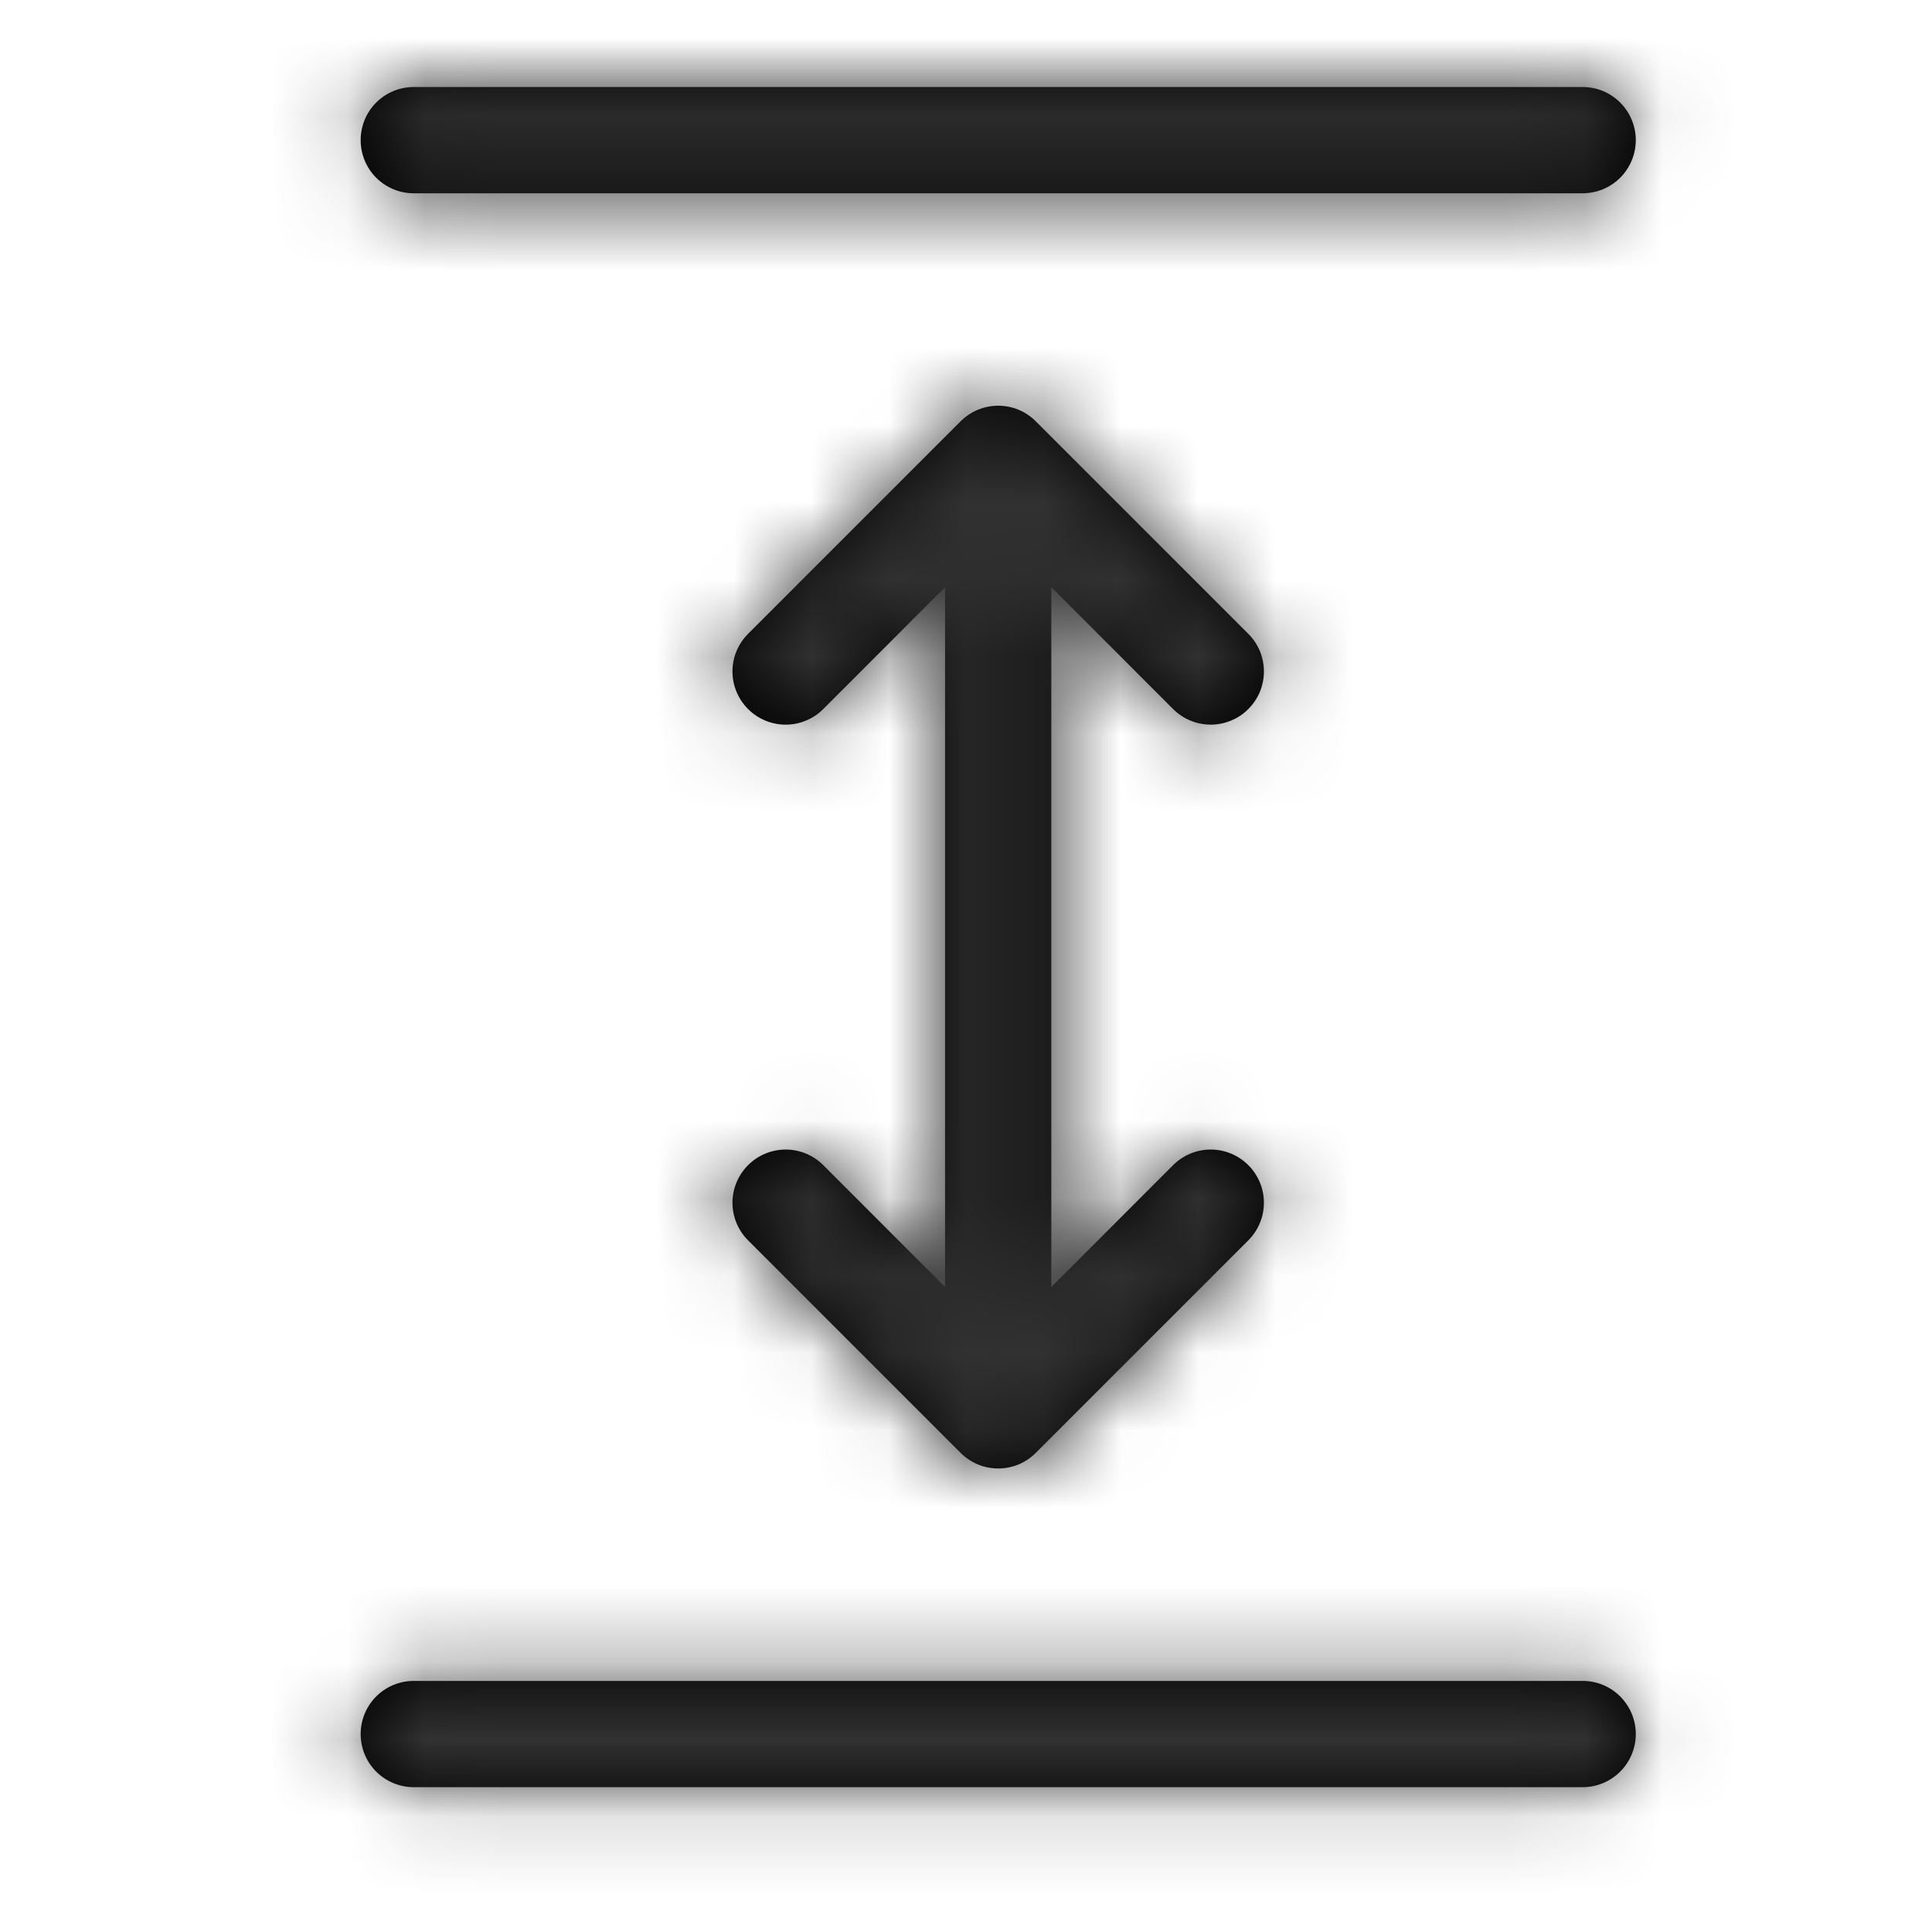 <svg width="25" height="25" viewBox="0 0 25 25" fill="none" xmlns="http://www.w3.org/2000/svg">
<mask id="path-1-inside-1_8504_110843" fill="white">
<path d="M5.354 1.126C5.172 1.126 4.997 1.198 4.868 1.327C4.739 1.456 4.667 1.631 4.667 1.813C4.667 1.996 4.739 2.171 4.868 2.3C4.997 2.429 5.172 2.501 5.354 2.501H20.479C20.662 2.501 20.836 2.429 20.965 2.3C21.094 2.171 21.167 1.996 21.167 1.813C21.167 1.631 21.094 1.456 20.965 1.327C20.836 1.198 20.662 1.126 20.479 1.126H5.354ZM5.354 21.751C5.172 21.751 4.997 21.823 4.868 21.952C4.739 22.081 4.667 22.256 4.667 22.439C4.667 22.621 4.739 22.796 4.868 22.925C4.997 23.053 5.172 23.126 5.354 23.126H20.479C20.662 23.126 20.836 23.053 20.965 22.925C21.094 22.796 21.167 22.621 21.167 22.439C21.167 22.256 21.094 22.081 20.965 21.952C20.836 21.823 20.662 21.751 20.479 21.751H5.354ZM12.43 5.452C12.494 5.388 12.57 5.337 12.653 5.302C12.737 5.268 12.826 5.25 12.917 5.25C13.007 5.25 13.097 5.268 13.18 5.302C13.264 5.337 13.339 5.388 13.403 5.452L16.153 8.202C16.217 8.266 16.268 8.342 16.303 8.425C16.337 8.509 16.355 8.598 16.355 8.688C16.355 8.779 16.337 8.868 16.303 8.952C16.268 9.035 16.217 9.111 16.153 9.175C16.09 9.239 16.014 9.29 15.93 9.324C15.847 9.359 15.757 9.377 15.667 9.377C15.576 9.377 15.487 9.359 15.403 9.324C15.32 9.29 15.244 9.239 15.18 9.175L13.604 7.598V16.654L15.18 15.077C15.309 14.948 15.484 14.875 15.667 14.875C15.849 14.875 16.024 14.948 16.153 15.077C16.282 15.206 16.355 15.381 16.355 15.563C16.355 15.746 16.282 15.921 16.153 16.05L13.403 18.8C13.339 18.864 13.264 18.915 13.18 18.95C13.097 18.984 13.007 19.002 12.917 19.002C12.826 19.002 12.737 18.984 12.653 18.95C12.57 18.915 12.494 18.864 12.43 18.8L9.68 16.05C9.551 15.921 9.478 15.746 9.478 15.563C9.478 15.381 9.551 15.206 9.68 15.077C9.809 14.948 9.984 14.875 10.167 14.875C10.349 14.875 10.524 14.948 10.653 15.077L12.229 16.654V7.598L10.653 9.175C10.524 9.304 10.349 9.377 10.167 9.377C9.984 9.377 9.809 9.304 9.68 9.175C9.551 9.046 9.478 8.871 9.478 8.688C9.478 8.506 9.551 8.331 9.68 8.202L12.43 5.452Z"/>
</mask>
<path d="M5.354 1.126C5.172 1.126 4.997 1.198 4.868 1.327C4.739 1.456 4.667 1.631 4.667 1.813C4.667 1.996 4.739 2.171 4.868 2.3C4.997 2.429 5.172 2.501 5.354 2.501H20.479C20.662 2.501 20.836 2.429 20.965 2.3C21.094 2.171 21.167 1.996 21.167 1.813C21.167 1.631 21.094 1.456 20.965 1.327C20.836 1.198 20.662 1.126 20.479 1.126H5.354ZM5.354 21.751C5.172 21.751 4.997 21.823 4.868 21.952C4.739 22.081 4.667 22.256 4.667 22.439C4.667 22.621 4.739 22.796 4.868 22.925C4.997 23.053 5.172 23.126 5.354 23.126H20.479C20.662 23.126 20.836 23.053 20.965 22.925C21.094 22.796 21.167 22.621 21.167 22.439C21.167 22.256 21.094 22.081 20.965 21.952C20.836 21.823 20.662 21.751 20.479 21.751H5.354ZM12.43 5.452C12.494 5.388 12.57 5.337 12.653 5.302C12.737 5.268 12.826 5.25 12.917 5.25C13.007 5.25 13.097 5.268 13.18 5.302C13.264 5.337 13.339 5.388 13.403 5.452L16.153 8.202C16.217 8.266 16.268 8.342 16.303 8.425C16.337 8.509 16.355 8.598 16.355 8.688C16.355 8.779 16.337 8.868 16.303 8.952C16.268 9.035 16.217 9.111 16.153 9.175C16.09 9.239 16.014 9.29 15.93 9.324C15.847 9.359 15.757 9.377 15.667 9.377C15.576 9.377 15.487 9.359 15.403 9.324C15.32 9.29 15.244 9.239 15.18 9.175L13.604 7.598V16.654L15.18 15.077C15.309 14.948 15.484 14.875 15.667 14.875C15.849 14.875 16.024 14.948 16.153 15.077C16.282 15.206 16.355 15.381 16.355 15.563C16.355 15.746 16.282 15.921 16.153 16.05L13.403 18.8C13.339 18.864 13.264 18.915 13.18 18.95C13.097 18.984 13.007 19.002 12.917 19.002C12.826 19.002 12.737 18.984 12.653 18.95C12.57 18.915 12.494 18.864 12.43 18.8L9.68 16.05C9.551 15.921 9.478 15.746 9.478 15.563C9.478 15.381 9.551 15.206 9.68 15.077C9.809 14.948 9.984 14.875 10.167 14.875C10.349 14.875 10.524 14.948 10.653 15.077L12.229 16.654V7.598L10.653 9.175C10.524 9.304 10.349 9.377 10.167 9.377C9.984 9.377 9.809 9.304 9.68 9.175C9.551 9.046 9.478 8.871 9.478 8.688C9.478 8.506 9.551 8.331 9.68 8.202L12.43 5.452Z" fill="black"/>
<path d="M20.479 1.126V-0.374V1.126ZM12.43 5.452L13.491 6.512L13.492 6.511L12.43 5.452ZM12.917 5.25V3.75V5.25ZM13.403 5.452L12.341 6.511L12.343 6.512L13.403 5.452ZM16.355 8.688H14.855H16.355ZM15.18 9.175L14.119 10.235L14.119 10.236L15.18 9.175ZM13.604 7.598L14.665 6.538L12.104 3.975V7.598H13.604ZM13.604 16.654H12.104V20.277L14.665 17.714L13.604 16.654ZM15.18 15.077L14.119 14.016L14.119 14.017L15.18 15.077ZM16.153 16.05L17.214 17.111L16.153 16.05ZM13.403 18.8L12.343 17.74L12.341 17.741L13.403 18.8ZM12.43 18.8L13.492 17.741L13.491 17.74L12.43 18.8ZM10.167 14.875V13.375V14.875ZM10.653 15.077L11.714 14.017L11.714 14.016L10.653 15.077ZM12.229 16.654L11.168 17.714L13.729 20.277V16.654H12.229ZM12.229 7.598H13.729V3.975L11.168 6.538L12.229 7.598ZM10.653 9.175L11.714 10.236L11.714 10.235L10.653 9.175ZM5.354 -0.374C4.774 -0.374 4.218 -0.144 3.807 0.267L5.929 2.388C5.776 2.54 5.57 2.626 5.354 2.626V-0.374ZM3.807 0.267C3.397 0.677 3.167 1.233 3.167 1.813H6.167C6.167 2.029 6.081 2.236 5.929 2.388L3.807 0.267ZM3.167 1.813C3.167 2.394 3.397 2.95 3.807 3.36L5.929 1.239C6.081 1.391 6.167 1.598 6.167 1.813H3.167ZM3.807 3.36C4.218 3.771 4.774 4.001 5.354 4.001V1.001C5.57 1.001 5.776 1.087 5.929 1.239L3.807 3.36ZM5.354 4.001H20.479V1.001H5.354V4.001ZM20.479 4.001C21.059 4.001 21.616 3.771 22.026 3.36L19.905 1.239C20.057 1.087 20.264 1.001 20.479 1.001V4.001ZM22.026 3.36C22.436 2.95 22.667 2.394 22.667 1.813H19.667C19.667 1.598 19.752 1.391 19.905 1.239L22.026 3.36ZM22.667 1.813C22.667 1.233 22.436 0.677 22.026 0.267L19.905 2.388C19.752 2.236 19.667 2.029 19.667 1.813H22.667ZM22.026 0.267C21.616 -0.144 21.059 -0.374 20.479 -0.374V2.626C20.264 2.626 20.057 2.54 19.905 2.388L22.026 0.267ZM20.479 -0.374H5.354V2.626H20.479V-0.374ZM5.354 20.251C4.774 20.251 4.218 20.481 3.807 20.892L5.929 23.013C5.776 23.165 5.57 23.251 5.354 23.251V20.251ZM3.807 20.892C3.397 21.302 3.167 21.858 3.167 22.439H6.167C6.167 22.654 6.081 22.861 5.929 23.013L3.807 20.892ZM3.167 22.439C3.167 23.019 3.397 23.575 3.807 23.985L5.929 21.864C6.081 22.016 6.167 22.223 6.167 22.439H3.167ZM3.807 23.985C4.218 24.395 4.774 24.626 5.354 24.626V21.626C5.57 21.626 5.776 21.712 5.929 21.864L3.807 23.985ZM5.354 24.626H20.479V21.626H5.354V24.626ZM20.479 24.626C21.059 24.626 21.616 24.395 22.026 23.985L19.905 21.864C20.057 21.712 20.264 21.626 20.479 21.626V24.626ZM22.026 23.985C22.436 23.575 22.667 23.019 22.667 22.439H19.667C19.667 22.223 19.752 22.016 19.905 21.864L22.026 23.985ZM22.667 22.439C22.667 21.858 22.436 21.302 22.026 20.892L19.905 23.013C19.752 22.861 19.667 22.654 19.667 22.439H22.667ZM22.026 20.892C21.616 20.481 21.059 20.251 20.479 20.251V23.251C20.264 23.251 20.057 23.165 19.905 23.013L22.026 20.892ZM20.479 20.251H5.354V23.251H20.479V20.251ZM13.492 6.511C13.416 6.587 13.327 6.647 13.228 6.688L12.078 3.917C11.812 4.027 11.571 4.189 11.368 4.392L13.492 6.511ZM13.228 6.688C13.129 6.729 13.024 6.75 12.917 6.75V3.75C12.629 3.75 12.344 3.807 12.078 3.917L13.228 6.688ZM12.917 6.75C12.81 6.75 12.704 6.729 12.605 6.688L13.755 3.917C13.489 3.807 13.204 3.75 12.917 3.75V6.75ZM12.605 6.688C12.507 6.647 12.417 6.587 12.341 6.511L14.465 4.392C14.262 4.189 14.021 4.027 13.755 3.917L12.605 6.688ZM12.343 6.512L15.093 9.262L17.214 7.141L14.464 4.391L12.343 6.512ZM15.093 9.262C15.017 9.187 14.958 9.098 14.917 8.999L17.688 7.851C17.578 7.586 17.417 7.344 17.214 7.141L15.093 9.262ZM14.917 8.999C14.876 8.901 14.855 8.795 14.855 8.688H17.855C17.855 8.401 17.798 8.117 17.688 7.851L14.917 8.999ZM14.855 8.688C14.855 8.582 14.876 8.476 14.917 8.378L17.688 9.526C17.798 9.26 17.855 8.976 17.855 8.688H14.855ZM14.917 8.378C14.958 8.279 15.017 8.19 15.093 8.115L17.214 10.236C17.417 10.033 17.578 9.791 17.688 9.526L14.917 8.378ZM15.093 8.115C15.168 8.039 15.258 7.979 15.356 7.939L16.504 10.71C16.77 10.6 17.011 10.439 17.214 10.236L15.093 8.115ZM15.356 7.939C15.454 7.898 15.56 7.877 15.667 7.877V10.877C15.954 10.877 16.239 10.82 16.504 10.71L15.356 7.939ZM15.667 7.877C15.773 7.877 15.879 7.898 15.977 7.939L14.829 10.71C15.095 10.82 15.379 10.877 15.667 10.877V7.877ZM15.977 7.939C16.076 7.979 16.165 8.039 16.241 8.115L14.119 10.236C14.322 10.439 14.564 10.6 14.829 10.71L15.977 7.939ZM16.241 8.115L14.665 6.538L12.543 8.658L14.119 10.235L16.241 8.115ZM12.104 7.598V16.654H15.104V7.598H12.104ZM14.665 17.714L16.241 16.137L14.119 14.017L12.543 15.594L14.665 17.714ZM16.241 16.137C16.088 16.29 15.882 16.375 15.667 16.375V13.375C15.086 13.375 14.53 13.606 14.119 14.016L16.241 16.137ZM15.667 16.375C15.451 16.375 15.245 16.29 15.093 16.137L17.214 14.016C16.804 13.606 16.247 13.375 15.667 13.375V16.375ZM15.093 16.137C14.941 15.985 14.855 15.779 14.855 15.563H17.855C17.855 14.983 17.624 14.427 17.214 14.016L15.093 16.137ZM14.855 15.563C14.855 15.348 14.941 15.142 15.093 14.99L17.214 17.111C17.624 16.701 17.855 16.144 17.855 15.563H14.855ZM15.093 14.99L12.343 17.74L14.464 19.861L17.214 17.111L15.093 14.99ZM12.341 17.741C12.417 17.665 12.507 17.605 12.605 17.564L13.755 20.335C14.021 20.225 14.262 20.063 14.465 19.86L12.341 17.741ZM12.605 17.564C12.704 17.523 12.81 17.502 12.917 17.502V20.502C13.204 20.502 13.489 20.445 13.755 20.335L12.605 17.564ZM12.917 17.502C13.024 17.502 13.129 17.523 13.228 17.564L12.078 20.335C12.344 20.445 12.629 20.502 12.917 20.502V17.502ZM13.228 17.564C13.327 17.605 13.416 17.665 13.492 17.741L11.368 19.86C11.571 20.063 11.812 20.225 12.078 20.335L13.228 17.564ZM13.491 17.74L10.741 14.99L8.619 17.111L11.369 19.861L13.491 17.74ZM10.741 14.99C10.893 15.142 10.978 15.348 10.978 15.563H7.978C7.978 16.144 8.209 16.701 8.619 17.111L10.741 14.99ZM10.978 15.563C10.978 15.779 10.893 15.985 10.741 16.137L8.619 14.016C8.209 14.427 7.978 14.983 7.978 15.563H10.978ZM10.741 16.137C10.588 16.29 10.382 16.375 10.167 16.375V13.375C9.586 13.375 9.03 13.606 8.619 14.016L10.741 16.137ZM10.167 16.375C9.951 16.375 9.745 16.29 9.593 16.137L11.714 14.016C11.304 13.606 10.747 13.375 10.167 13.375V16.375ZM9.592 16.137L11.168 17.714L13.29 15.594L11.714 14.017L9.592 16.137ZM13.729 16.654V7.598H10.729V16.654H13.729ZM11.168 6.538L9.592 8.115L11.714 10.235L13.29 8.658L11.168 6.538ZM9.593 8.115C9.745 7.962 9.951 7.877 10.167 7.877V10.877C10.747 10.877 11.304 10.646 11.714 10.236L9.593 8.115ZM10.167 7.877C10.382 7.877 10.588 7.962 10.741 8.115L8.619 10.236C9.03 10.646 9.586 10.877 10.167 10.877V7.877ZM10.741 8.115C10.893 8.267 10.978 8.473 10.978 8.688H7.978C7.978 9.269 8.209 9.825 8.619 10.236L10.741 8.115ZM10.978 8.688C10.978 8.904 10.893 9.11 10.741 9.262L8.619 7.141C8.209 7.551 7.978 8.108 7.978 8.688H10.978ZM10.741 9.262L13.491 6.512L11.369 4.391L8.619 7.141L10.741 9.262Z" fill="#313131" mask="url(#path-1-inside-1_8504_110843)"/>
</svg>
